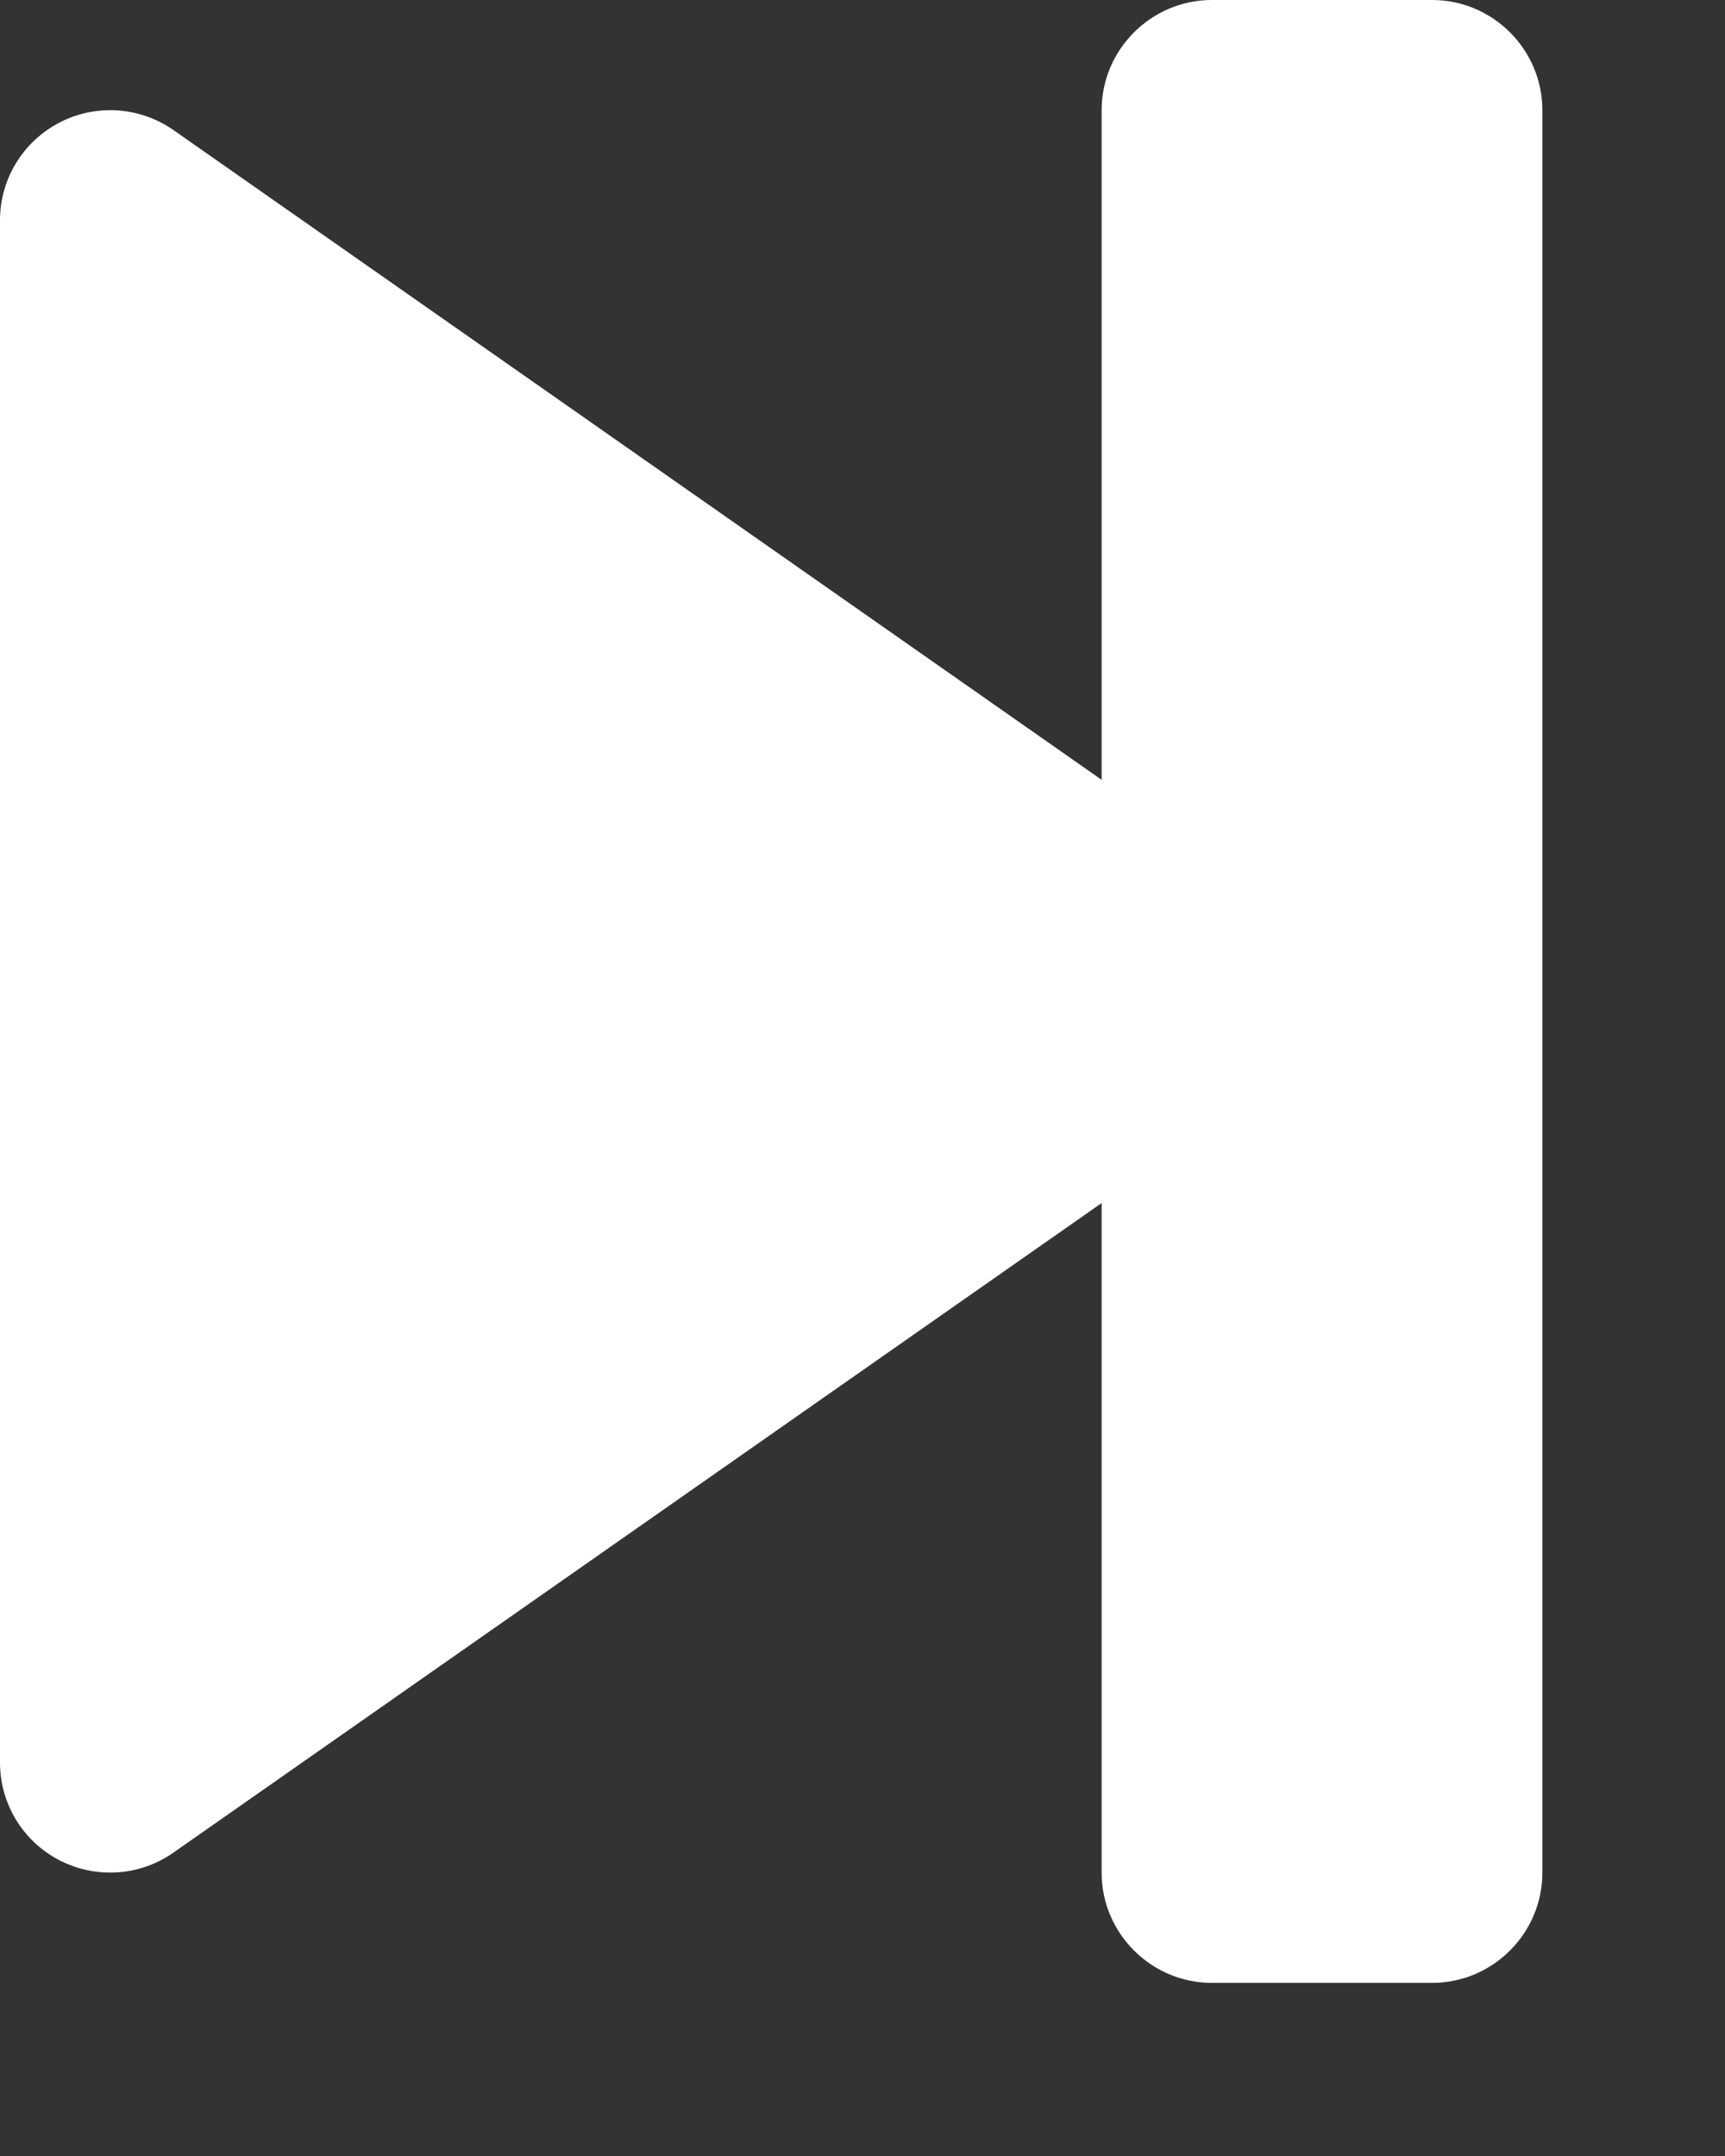 <?xml version="1.0" encoding="utf-8"?>
<svg xmlns="http://www.w3.org/2000/svg" fill="none" height="100%" overflow="visible" preserveAspectRatio="none" style="display: block;" viewBox="0 0 8 10" width="100%">
<rect x="0" y="0" width="8" height="10" fill="#333333" stroke="none"/>
<path d="M0.275 8.628C0.444 8.715 0.647 8.703 0.804 8.593L5.109 5.58L5.109 8.686C5.109 8.967 5.339 9.197 5.62 9.197H6.642C6.923 9.197 7.153 8.967 7.153 8.686L7.153 0.511C7.153 0.23 6.923 3.41707e-07 6.642 2.68005e-07L5.62 0C5.339 -7.37015e-08 5.109 0.23 5.109 0.511L5.109 3.617L0.804 0.603C0.716 0.542 0.614 0.511 0.511 0.511C0.43 0.511 0.349 0.53 0.275 0.569C0.106 0.657 1.92602e-06 0.831 1.87604e-06 1.022L0 8.175C-4.9983e-08 8.366 0.106 8.54 0.275 8.628Z" fill="white" id="Vector"/>
</svg>